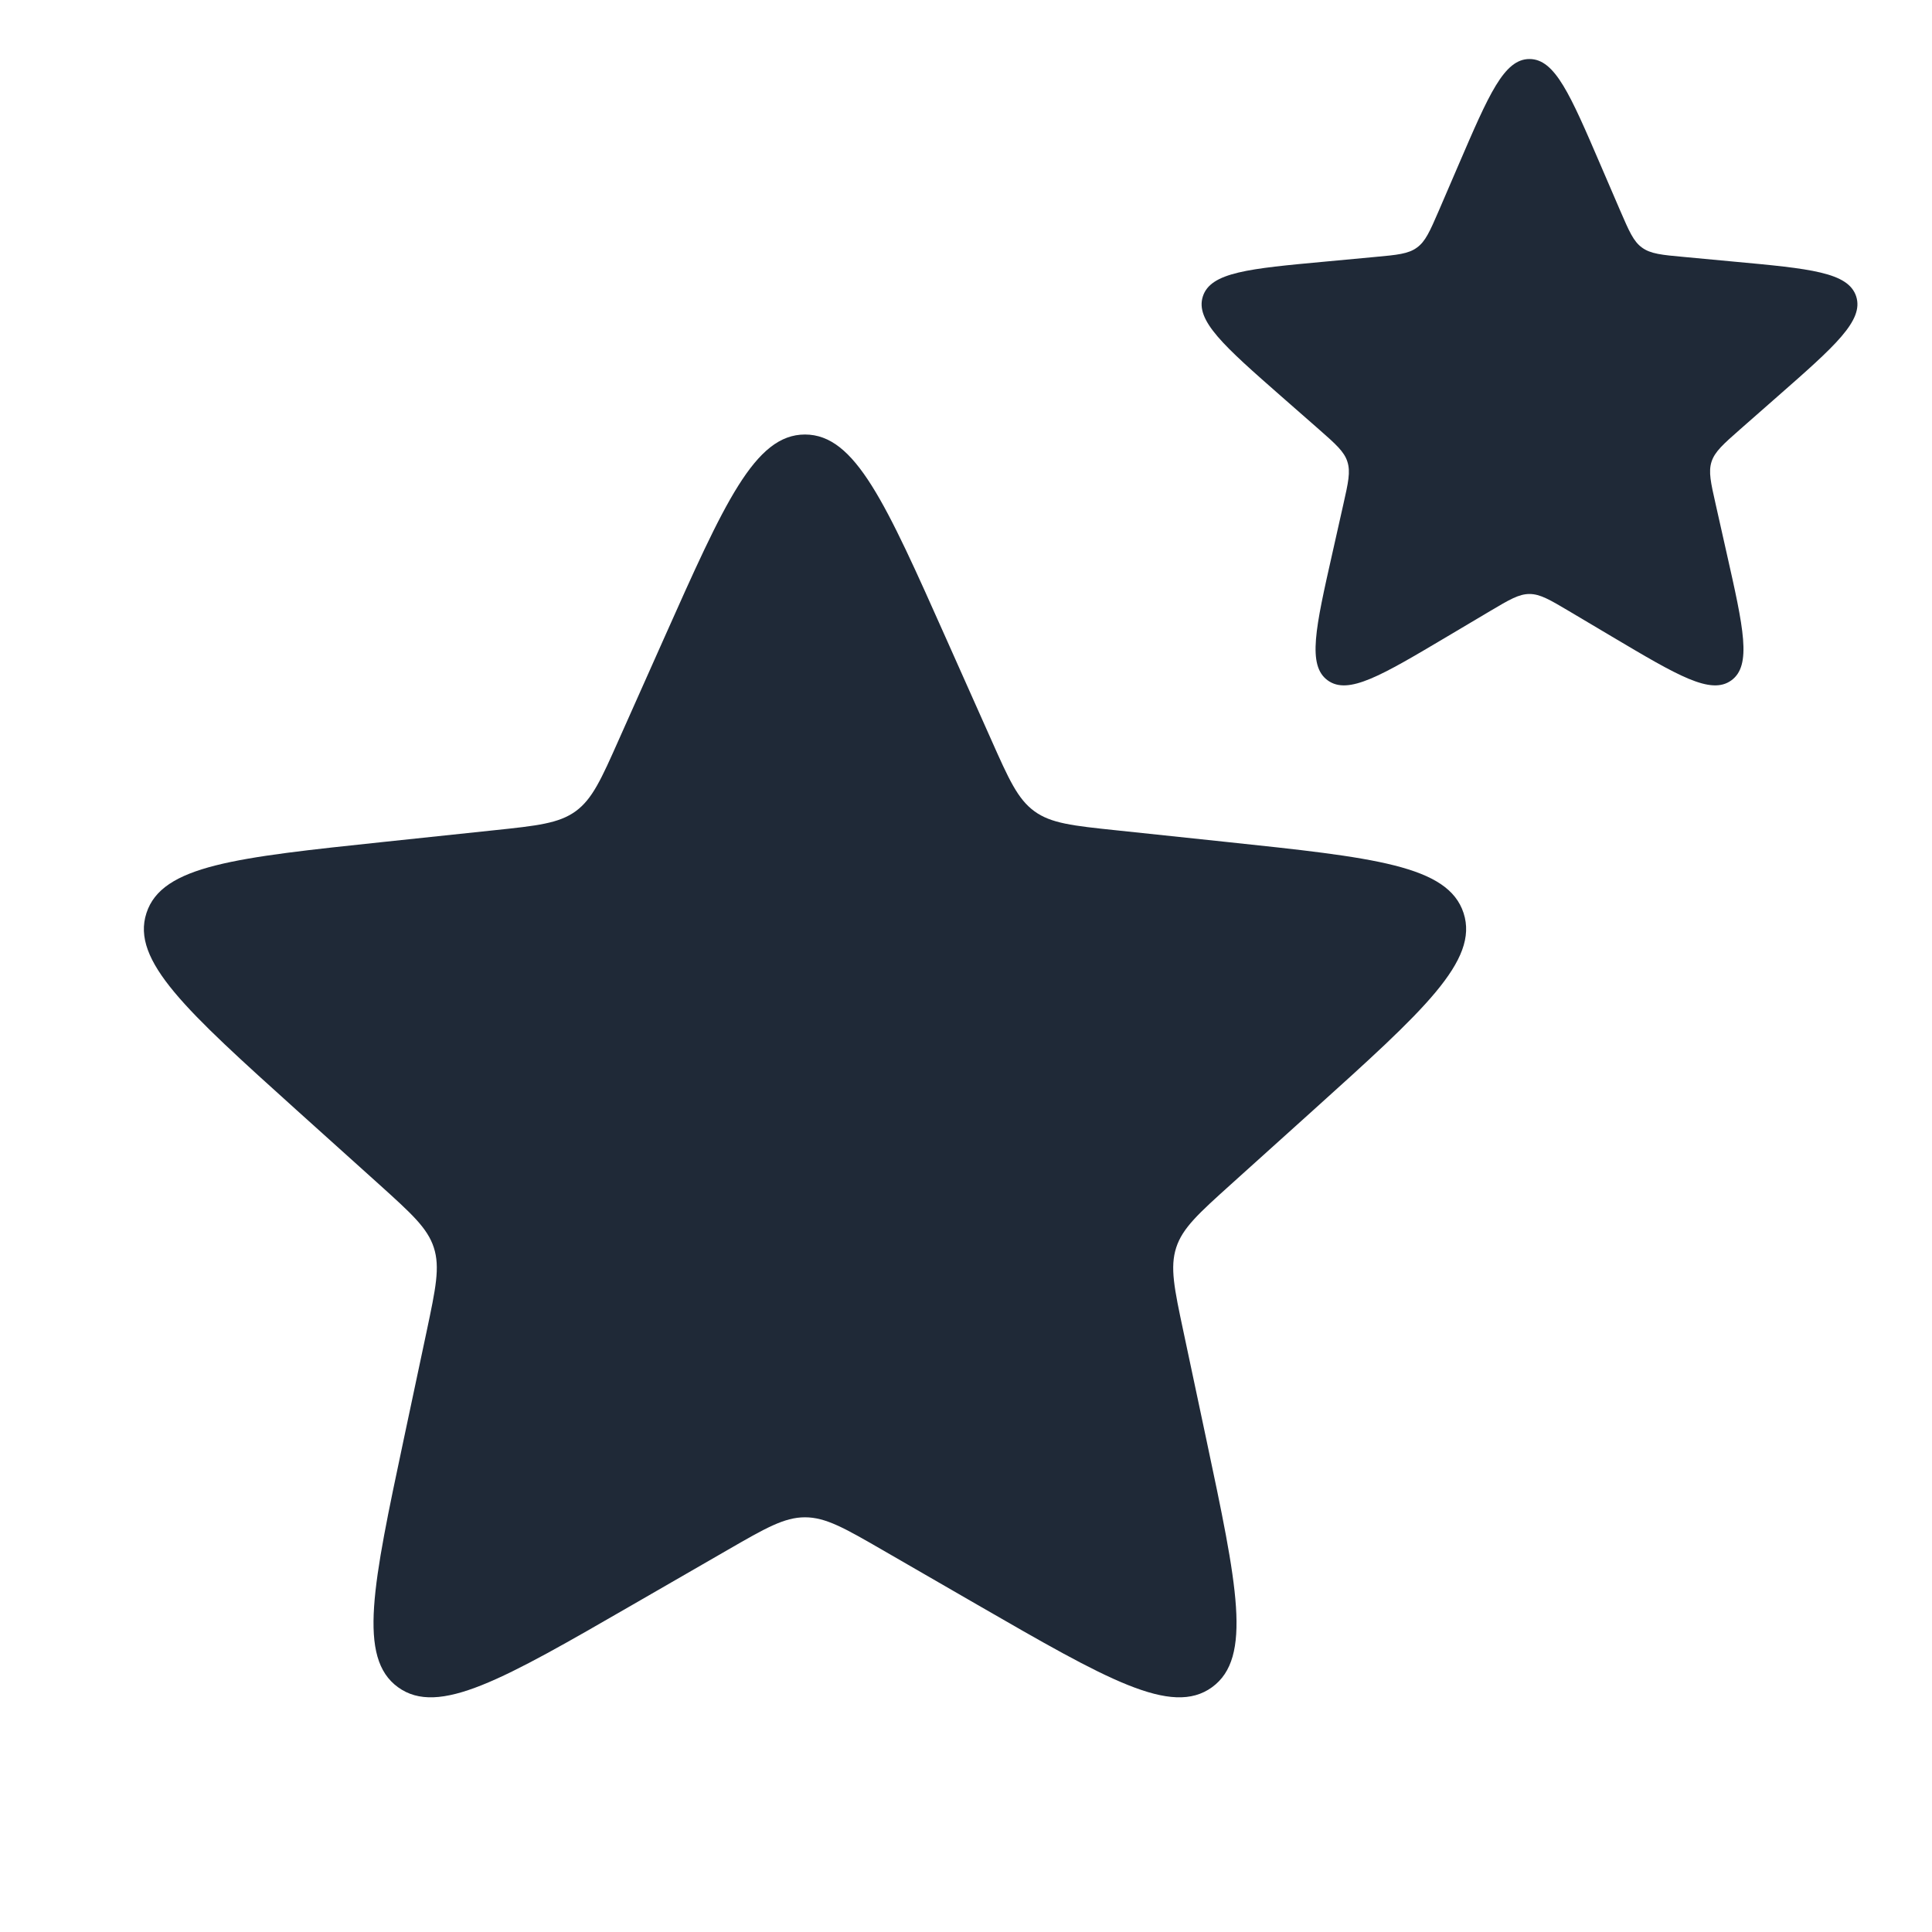<svg width="20" height="20" viewBox="0 0 20 20" fill="none" xmlns="http://www.w3.org/2000/svg">
<path d="M6.872 6.612C7.5 5.203 7.814 4.498 8.333 4.498C8.853 4.498 9.167 5.203 9.795 6.612L10.26 7.655C10.443 8.067 10.535 8.272 10.708 8.398C10.881 8.524 11.105 8.548 11.553 8.595L12.689 8.715C14.223 8.877 14.99 8.958 15.151 9.452C15.311 9.945 14.738 10.462 13.592 11.495L12.744 12.259C12.409 12.561 12.242 12.711 12.176 12.915C12.11 13.119 12.156 13.339 12.25 13.78L12.487 14.897C12.807 16.406 12.967 17.161 12.547 17.466C12.127 17.771 11.459 17.386 10.122 16.615L9.133 16.044C8.743 15.819 8.548 15.707 8.333 15.707C8.119 15.707 7.924 15.819 7.534 16.044L6.544 16.615C5.208 17.386 4.54 17.771 4.12 17.466C3.7 17.161 3.86 16.406 4.18 14.897L4.417 13.78C4.51 13.339 4.557 13.119 4.491 12.915C4.425 12.711 4.257 12.561 3.923 12.259L3.074 11.495C1.928 10.462 1.355 9.945 1.516 9.452C1.676 8.958 2.443 8.877 3.977 8.715L5.113 8.595C5.561 8.548 5.785 8.524 5.959 8.398C6.132 8.272 6.224 8.067 6.407 7.655L6.872 6.612Z" fill="#1F2937"/>
<path d="M15.099 1.706C15.413 0.976 15.57 0.611 15.833 0.611C16.097 0.611 16.254 0.976 16.568 1.706L16.772 2.18C16.864 2.392 16.909 2.499 16.998 2.563C17.087 2.628 17.202 2.639 17.433 2.66L17.946 2.708C18.738 2.781 19.133 2.818 19.215 3.068C19.296 3.318 18.997 3.581 18.4 4.105L18.013 4.445C17.839 4.598 17.752 4.675 17.718 4.779C17.684 4.884 17.71 4.996 17.761 5.222L17.874 5.725C18.049 6.501 18.136 6.888 17.923 7.043C17.71 7.198 17.369 6.995 16.685 6.589L16.242 6.326C16.043 6.208 15.943 6.149 15.833 6.149C15.723 6.149 15.624 6.208 15.425 6.326L14.982 6.589C14.298 6.995 13.957 7.198 13.744 7.043C13.531 6.888 13.618 6.501 13.793 5.725L13.906 5.222C13.957 4.996 13.982 4.884 13.948 4.779C13.915 4.675 13.828 4.598 13.654 4.445L13.266 4.105C12.669 3.581 12.371 3.318 12.452 3.068C12.533 2.818 12.929 2.781 13.72 2.708L14.234 2.66C14.464 2.639 14.58 2.628 14.668 2.563C14.757 2.499 14.803 2.392 14.895 2.18L15.099 1.706Z" fill="#1F2937"/>
</svg>
